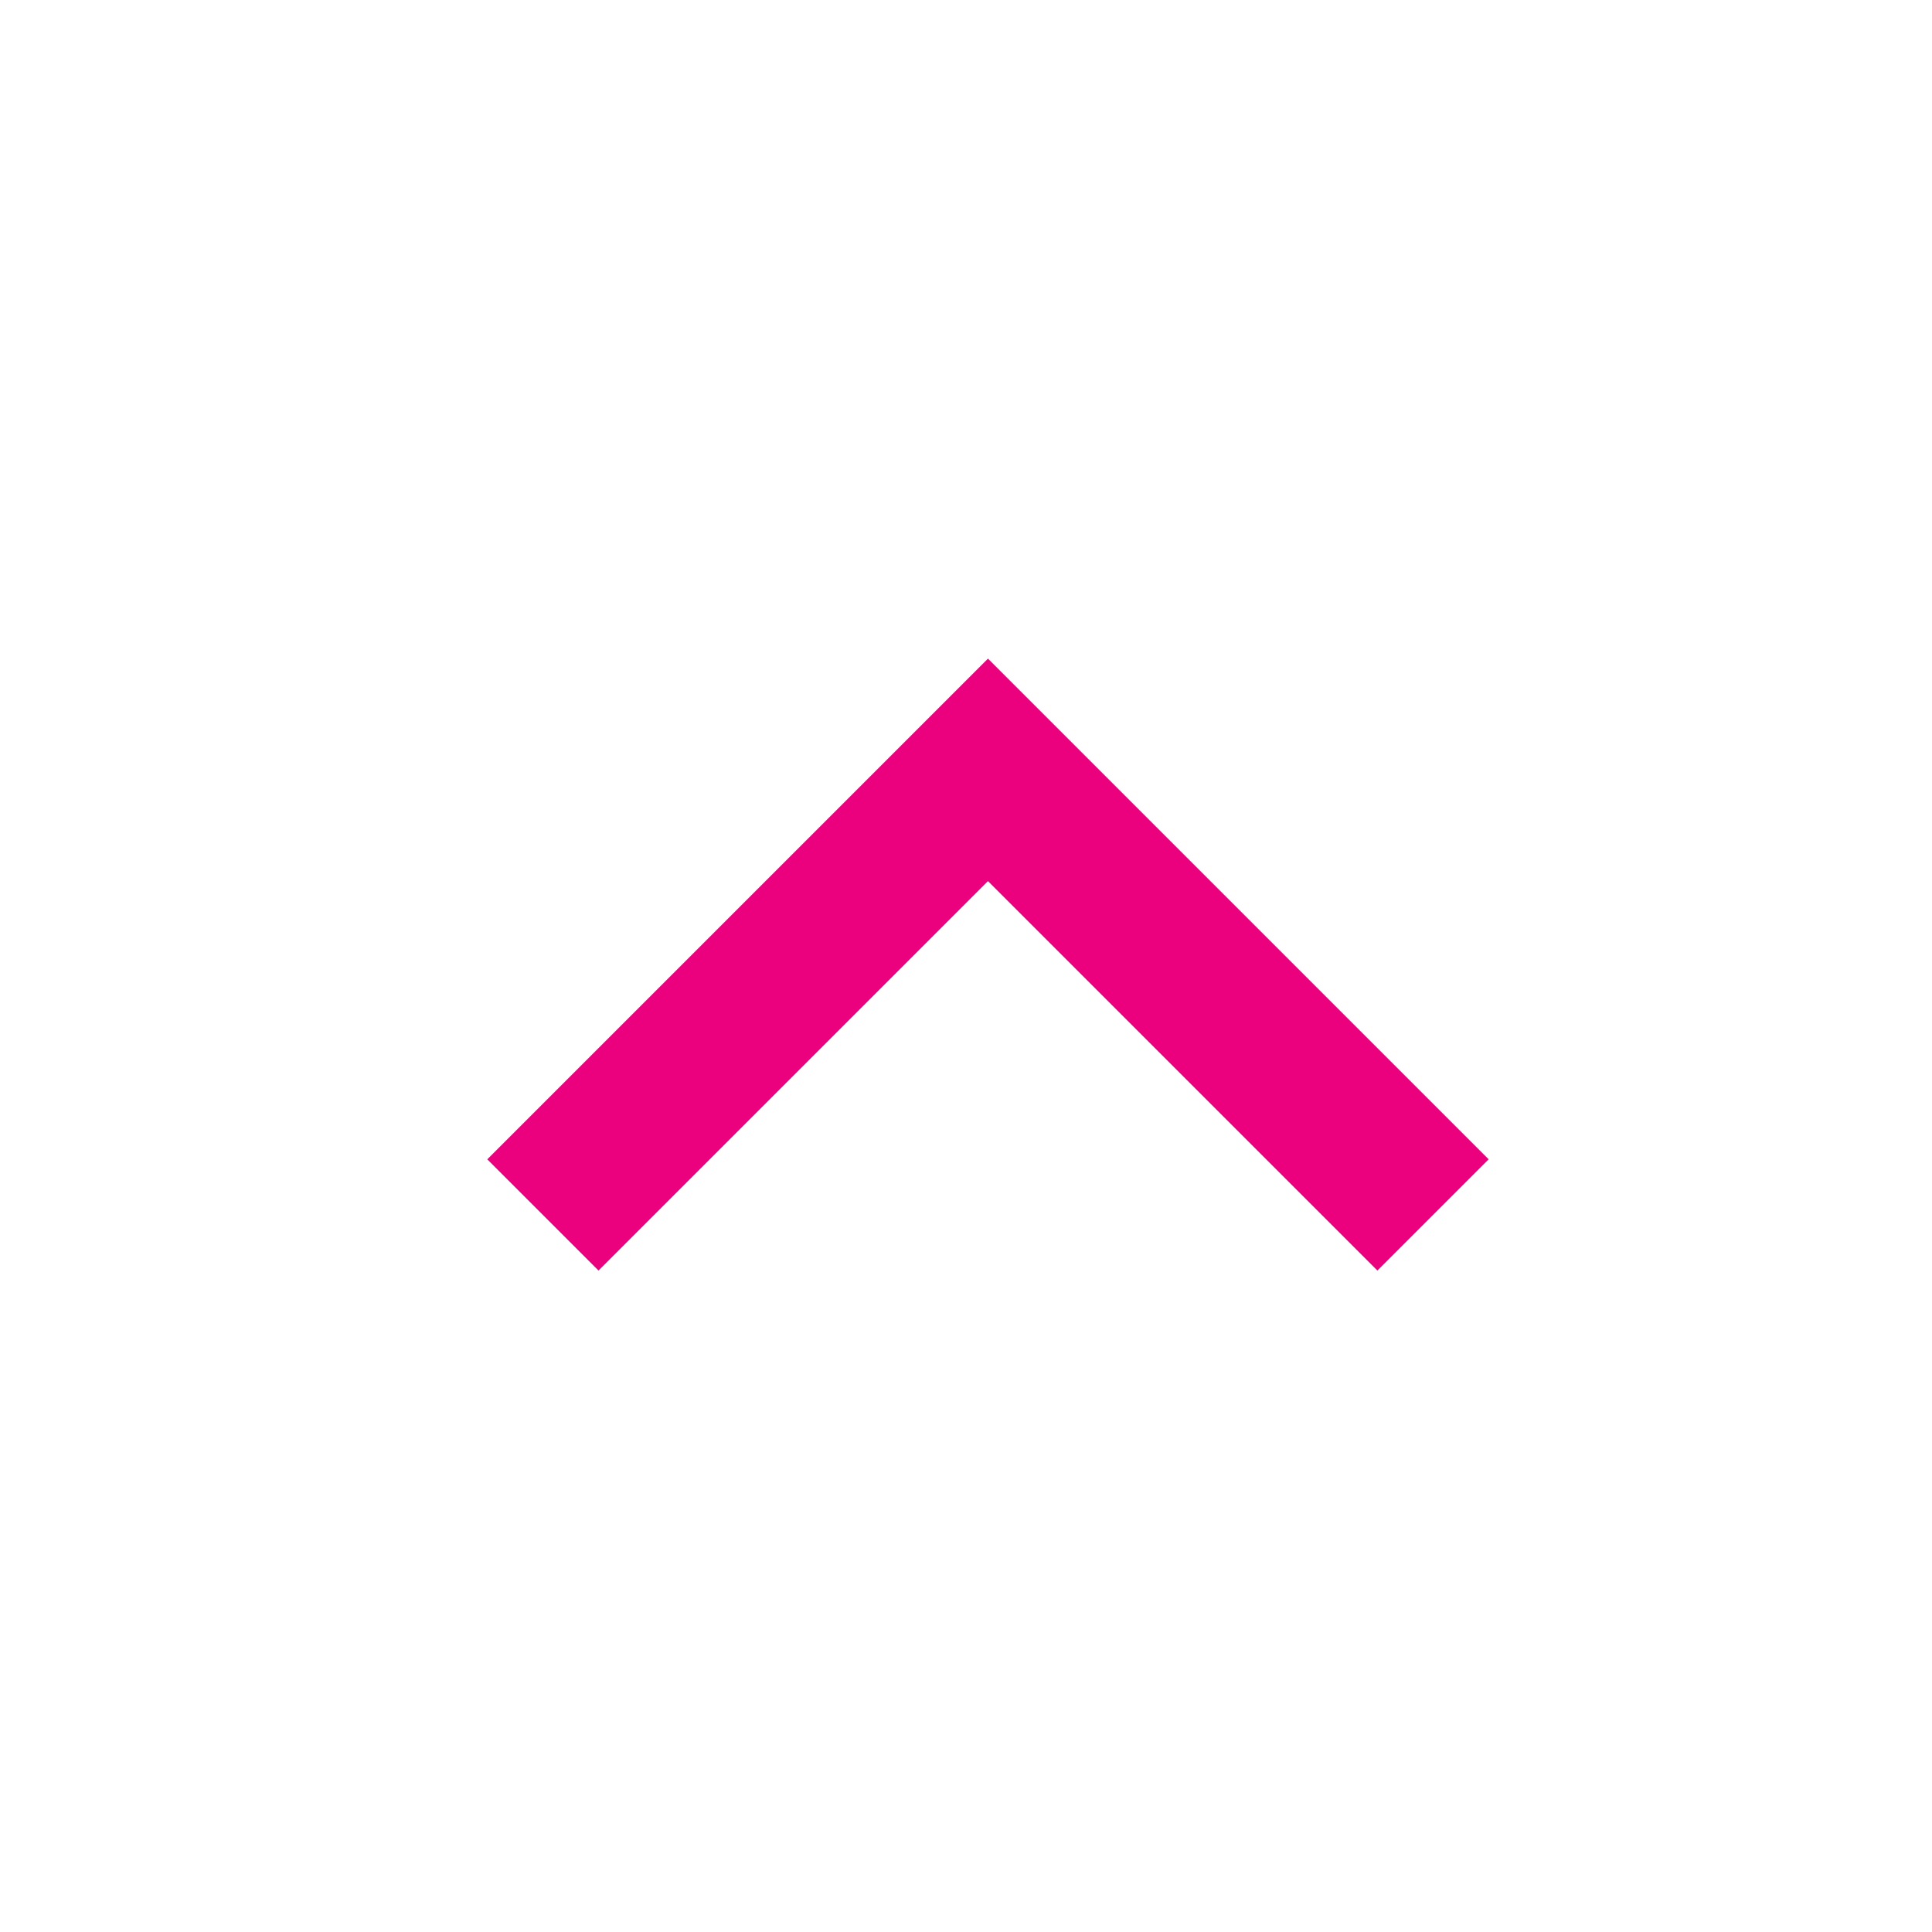 <?xml version="1.0" encoding="UTF-8"?> <svg xmlns="http://www.w3.org/2000/svg" width="33" height="33" viewBox="0 0 33 33" fill="none"><path d="M16.875 15.05L10.223 21.702L8.323 19.802L16.875 11.25L25.427 19.802L23.527 21.702L16.875 15.05Z" fill="#EB007D"></path></svg> 